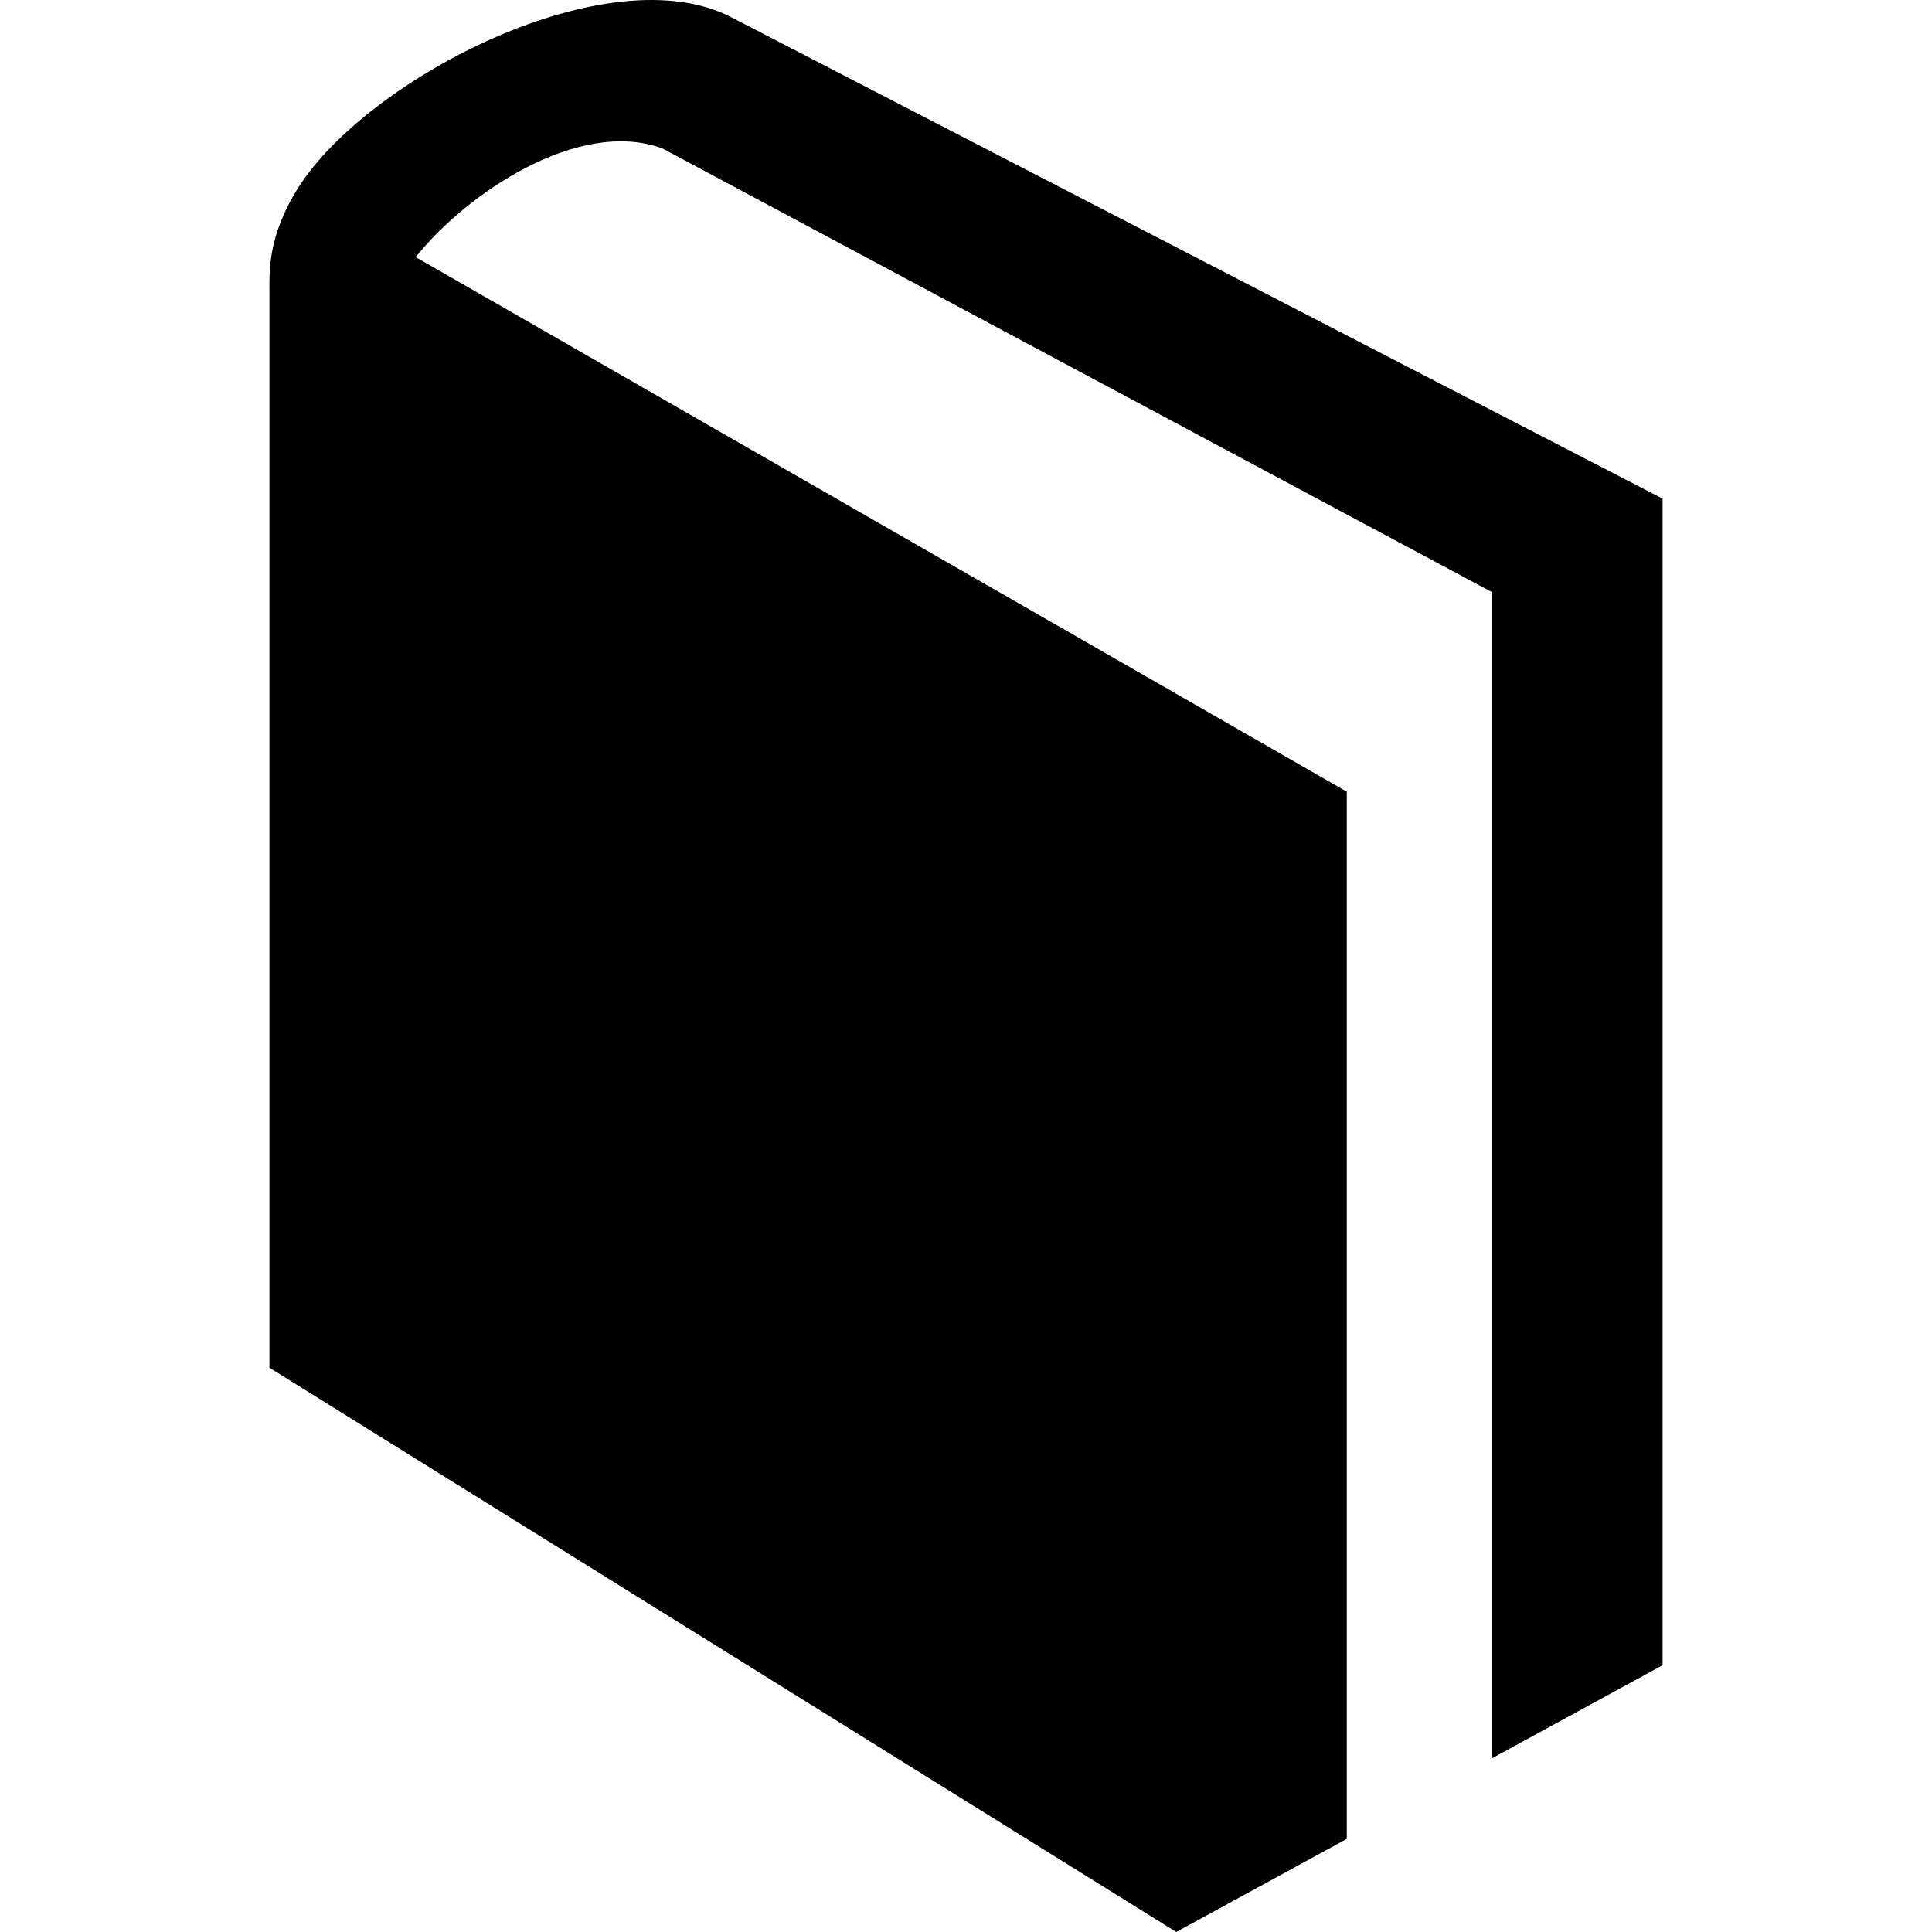 <svg xmlns="http://www.w3.org/2000/svg" docname="book.svg" version="0.48.4 r9939" x="0px" y="0px" viewBox="0 0 1200 1200" enable-background="new 0 0 1200 1200" xml:space="preserve" fill="currentColor"><path id="path4155" connector-curvature="0" d="M454.771,10.997c-76.209-40.113-226.406,37.395-269.553,105.63 c-19.222,30.534-17.862,52.538-17.862,65.022v667.874L730.602,1200l105.917-57.833V491.739L258.215,159.706 c31.033-39.057,100.827-86.683,153.16-67.555l515.104,275.498l0.001,724.58l106.184-57.936V309.728L454.771,10.997z"/></svg>